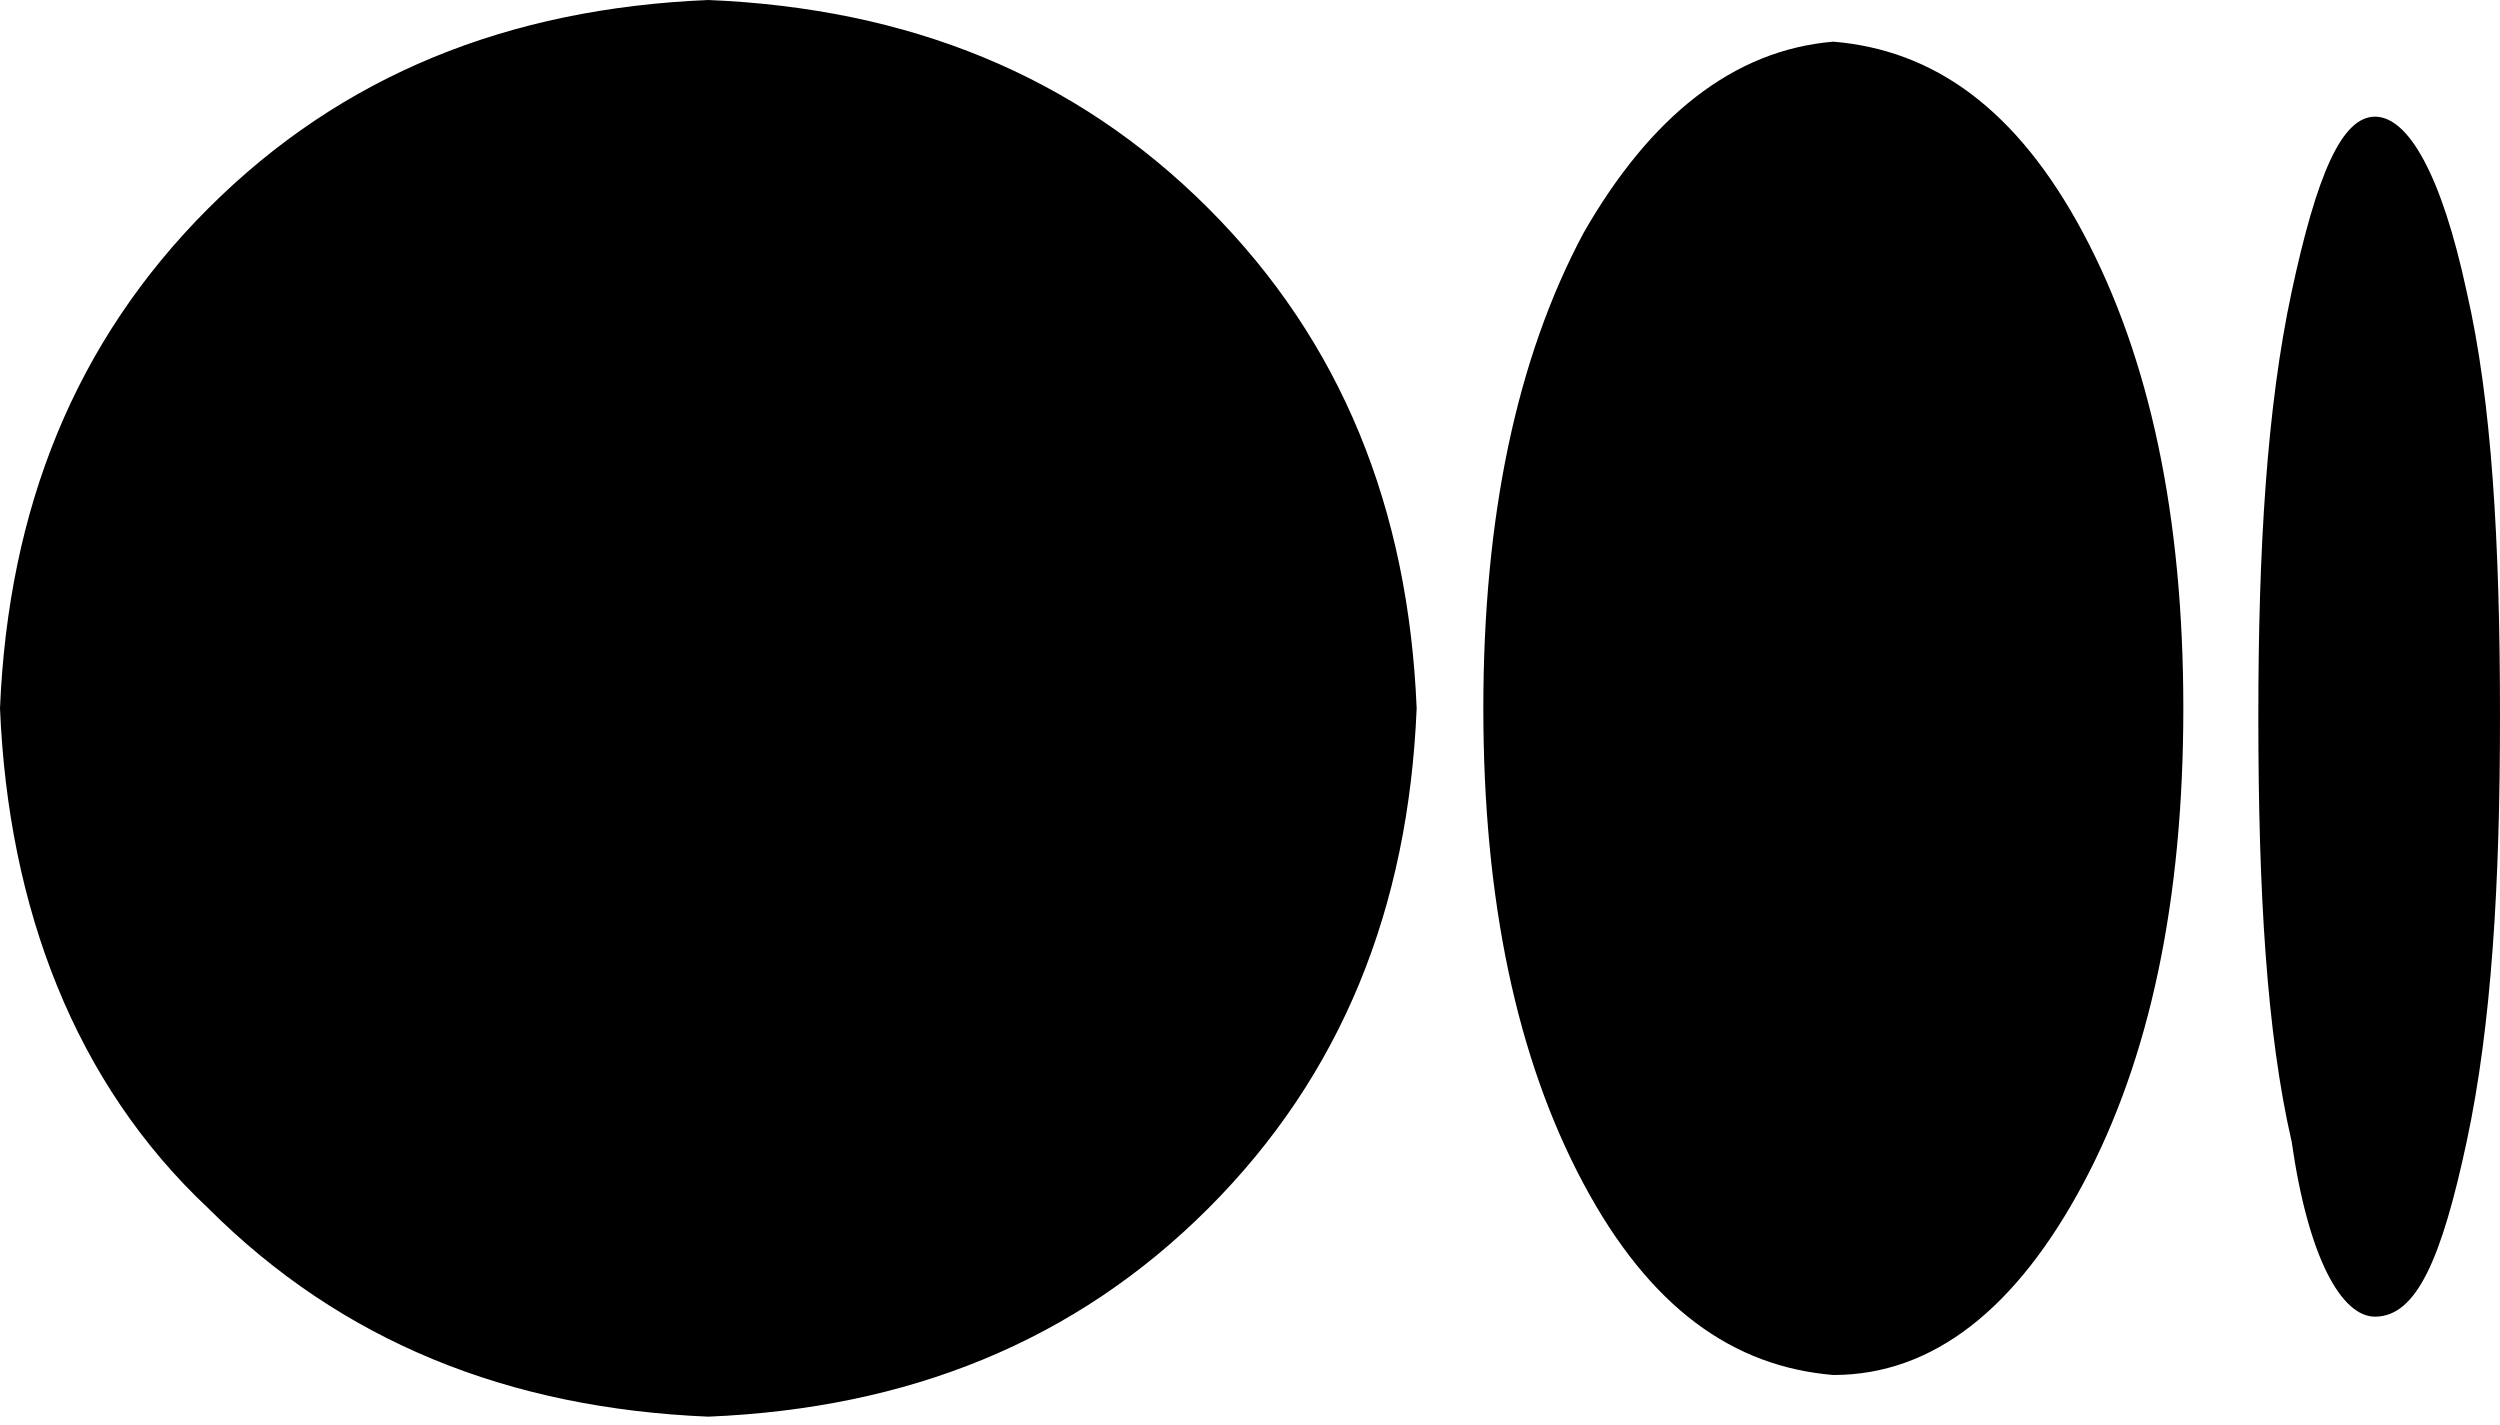 <?xml version="1.0" encoding="UTF-8"?>
<!-- Generator: Adobe Illustrator 21.1.0, SVG Export Plug-In . SVG Version: 6.00 Build 0)  -->
<svg xmlns="http://www.w3.org/2000/svg" xmlns:xlink="http://www.w3.org/1999/xlink" version="1.1" id="Layer_1" x="0px" y="0px" width="30px" height="17.1px" viewBox="0 0 30 17.1" style="enable-background:new 0 0 30 17.1;" xml:space="preserve">
<path d="M8.5,0c2.4,0.1,4.4,0.9,6,2.5c1.6,1.6,2.4,3.6,2.5,6c-0.1,2.4-0.9,4.4-2.5,6c-1.6,1.6-3.6,2.4-6,2.5c-2.4-0.1-4.4-0.9-6-2.5  C0.9,13,0.1,10.9,0,8.5c0.1-2.4,0.9-4.4,2.5-6C4.1,0.9,6.1,0.1,8.5,0z M22,0.5c1.2,0.1,2.2,0.8,3,2.3c0.8,1.5,1.2,3.4,1.2,5.7  c0,2.3-0.4,4.2-1.2,5.7c-0.8,1.5-1.8,2.3-3,2.3c-1.2-0.1-2.2-0.8-3-2.3c-0.8-1.5-1.2-3.4-1.2-5.7c0-2.3,0.4-4.2,1.2-5.7  C19.8,1.4,20.8,0.6,22,0.5z M28.5,1.4c0.4,0,0.8,0.7,1.1,2.1c0.3,1.3,0.4,3,0.4,5.1c0,2-0.1,3.7-0.4,5.1c-0.3,1.4-0.6,2.1-1.1,2.1  c-0.4,0-0.8-0.7-1-2.1c-0.3-1.3-0.4-3-0.4-5.1c0-2,0.1-3.7,0.4-5.1C27.8,2.1,28.1,1.4,28.5,1.4z"></path>
</svg>
